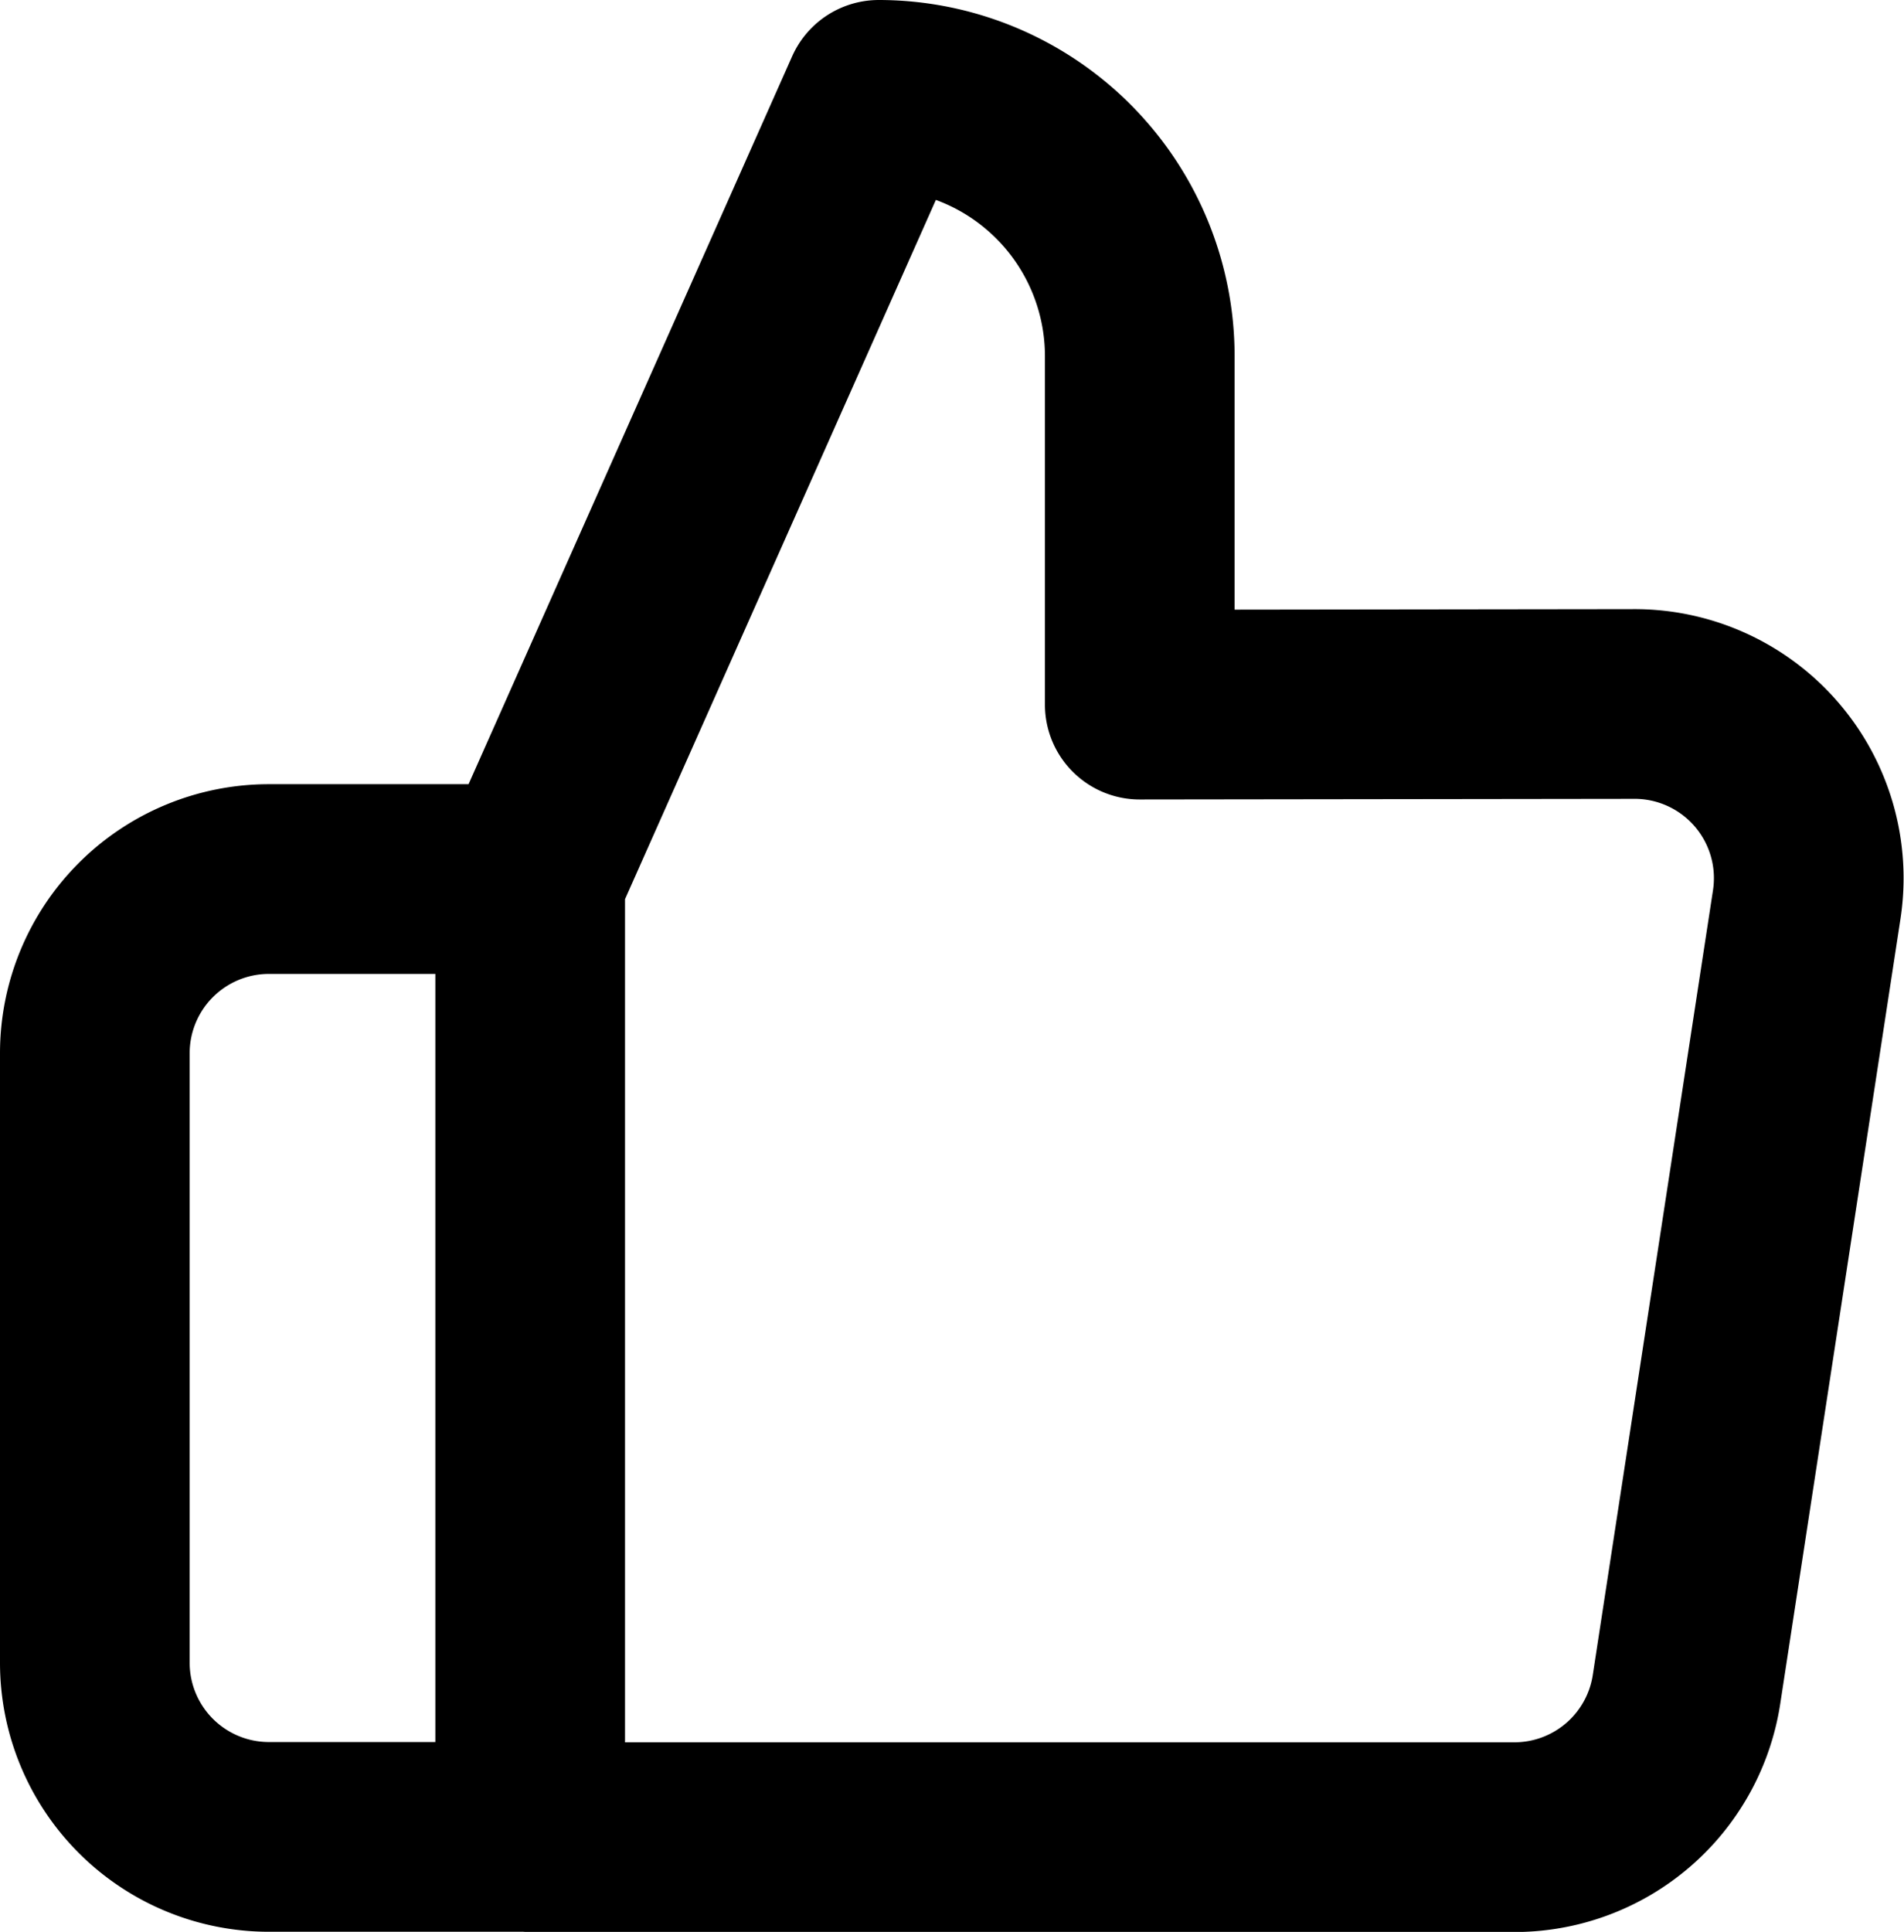 <svg xmlns="http://www.w3.org/2000/svg" width="15.058" height="15.274" viewBox="0 0 15.058 15.274">
  <path id="Like" d="M11.264,7.821V5.066A2.066,2.066,0,0,0,9.2,3L6.443,9.2v7.575h7.768A1.377,1.377,0,0,0,15.589,15.6l.95-6.2a1.377,1.377,0,0,0-1.377-1.584ZM6.443,16.773H4.377A1.377,1.377,0,0,1,3,15.4V10.575A1.377,1.377,0,0,1,4.377,9.2H6.443" transform="translate(-2.25 -2.25)" fill="none" stroke="#000" stroke-linecap="round" stroke-linejoin="round" stroke-width="1.5"/>
</svg>
